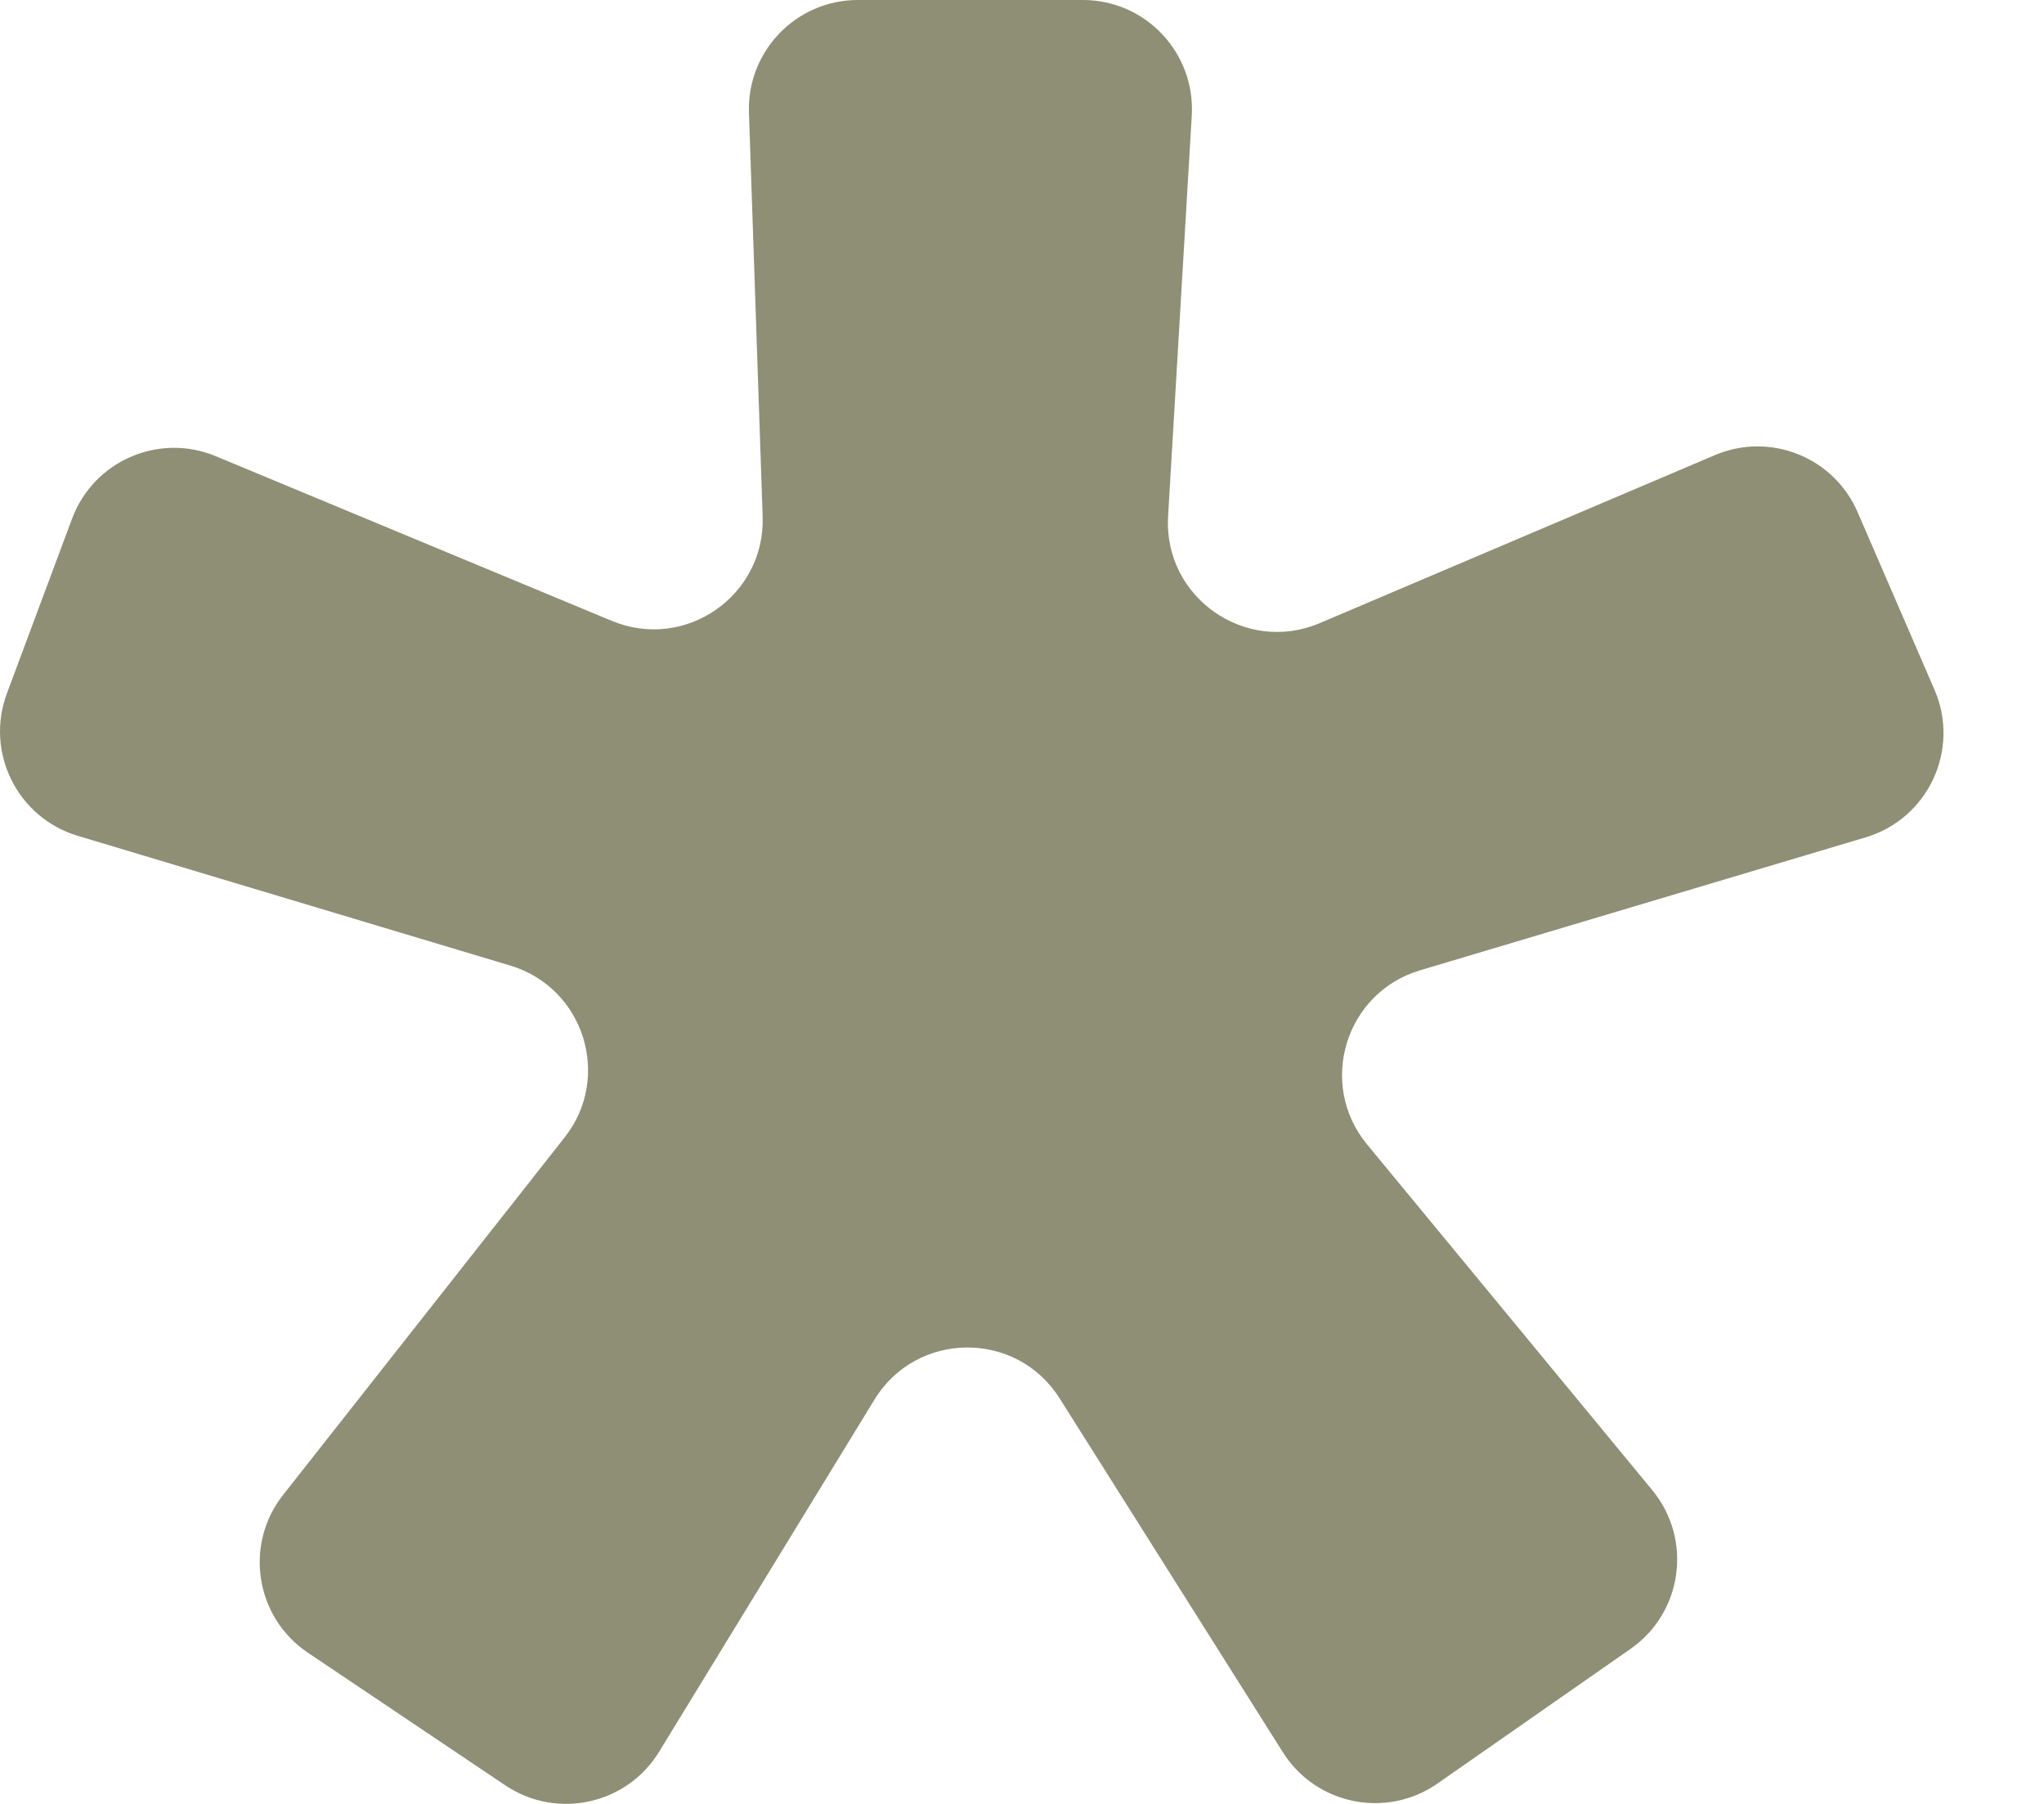 <?xml version="1.0" encoding="UTF-8"?> <svg xmlns="http://www.w3.org/2000/svg" width="17" height="15" viewBox="0 0 17 15" fill="none"> <path d="M11.809 8.069C11.188 8.255 10.957 9.014 11.369 9.515L13.742 12.391C14.079 12.8 13.995 13.409 13.561 13.711L11.955 14.831C11.531 15.126 10.946 15.008 10.67 14.571L8.813 11.628C8.454 11.059 7.624 11.065 7.273 11.638L5.482 14.566C5.213 15.006 4.632 15.133 4.203 14.846L2.561 13.743C2.123 13.449 2.028 12.844 2.355 12.43L4.696 9.458C5.092 8.956 4.857 8.213 4.244 8.029L0.646 6.95C0.144 6.799 -0.126 6.255 0.058 5.764L0.599 4.314C0.778 3.832 1.322 3.596 1.796 3.794L5.089 5.163C5.698 5.416 6.365 4.955 6.343 4.295L6.229 0.937C6.212 0.425 6.622 0 7.135 0H9.007C9.528 0 9.942 0.439 9.912 0.96L9.715 4.294C9.676 4.965 10.356 5.444 10.975 5.182L14.264 3.784C14.722 3.59 15.252 3.801 15.45 4.259L16.089 5.735C16.305 6.233 16.037 6.808 15.516 6.963L11.809 8.069Z" fill="#8F8F76"></path> </svg> 